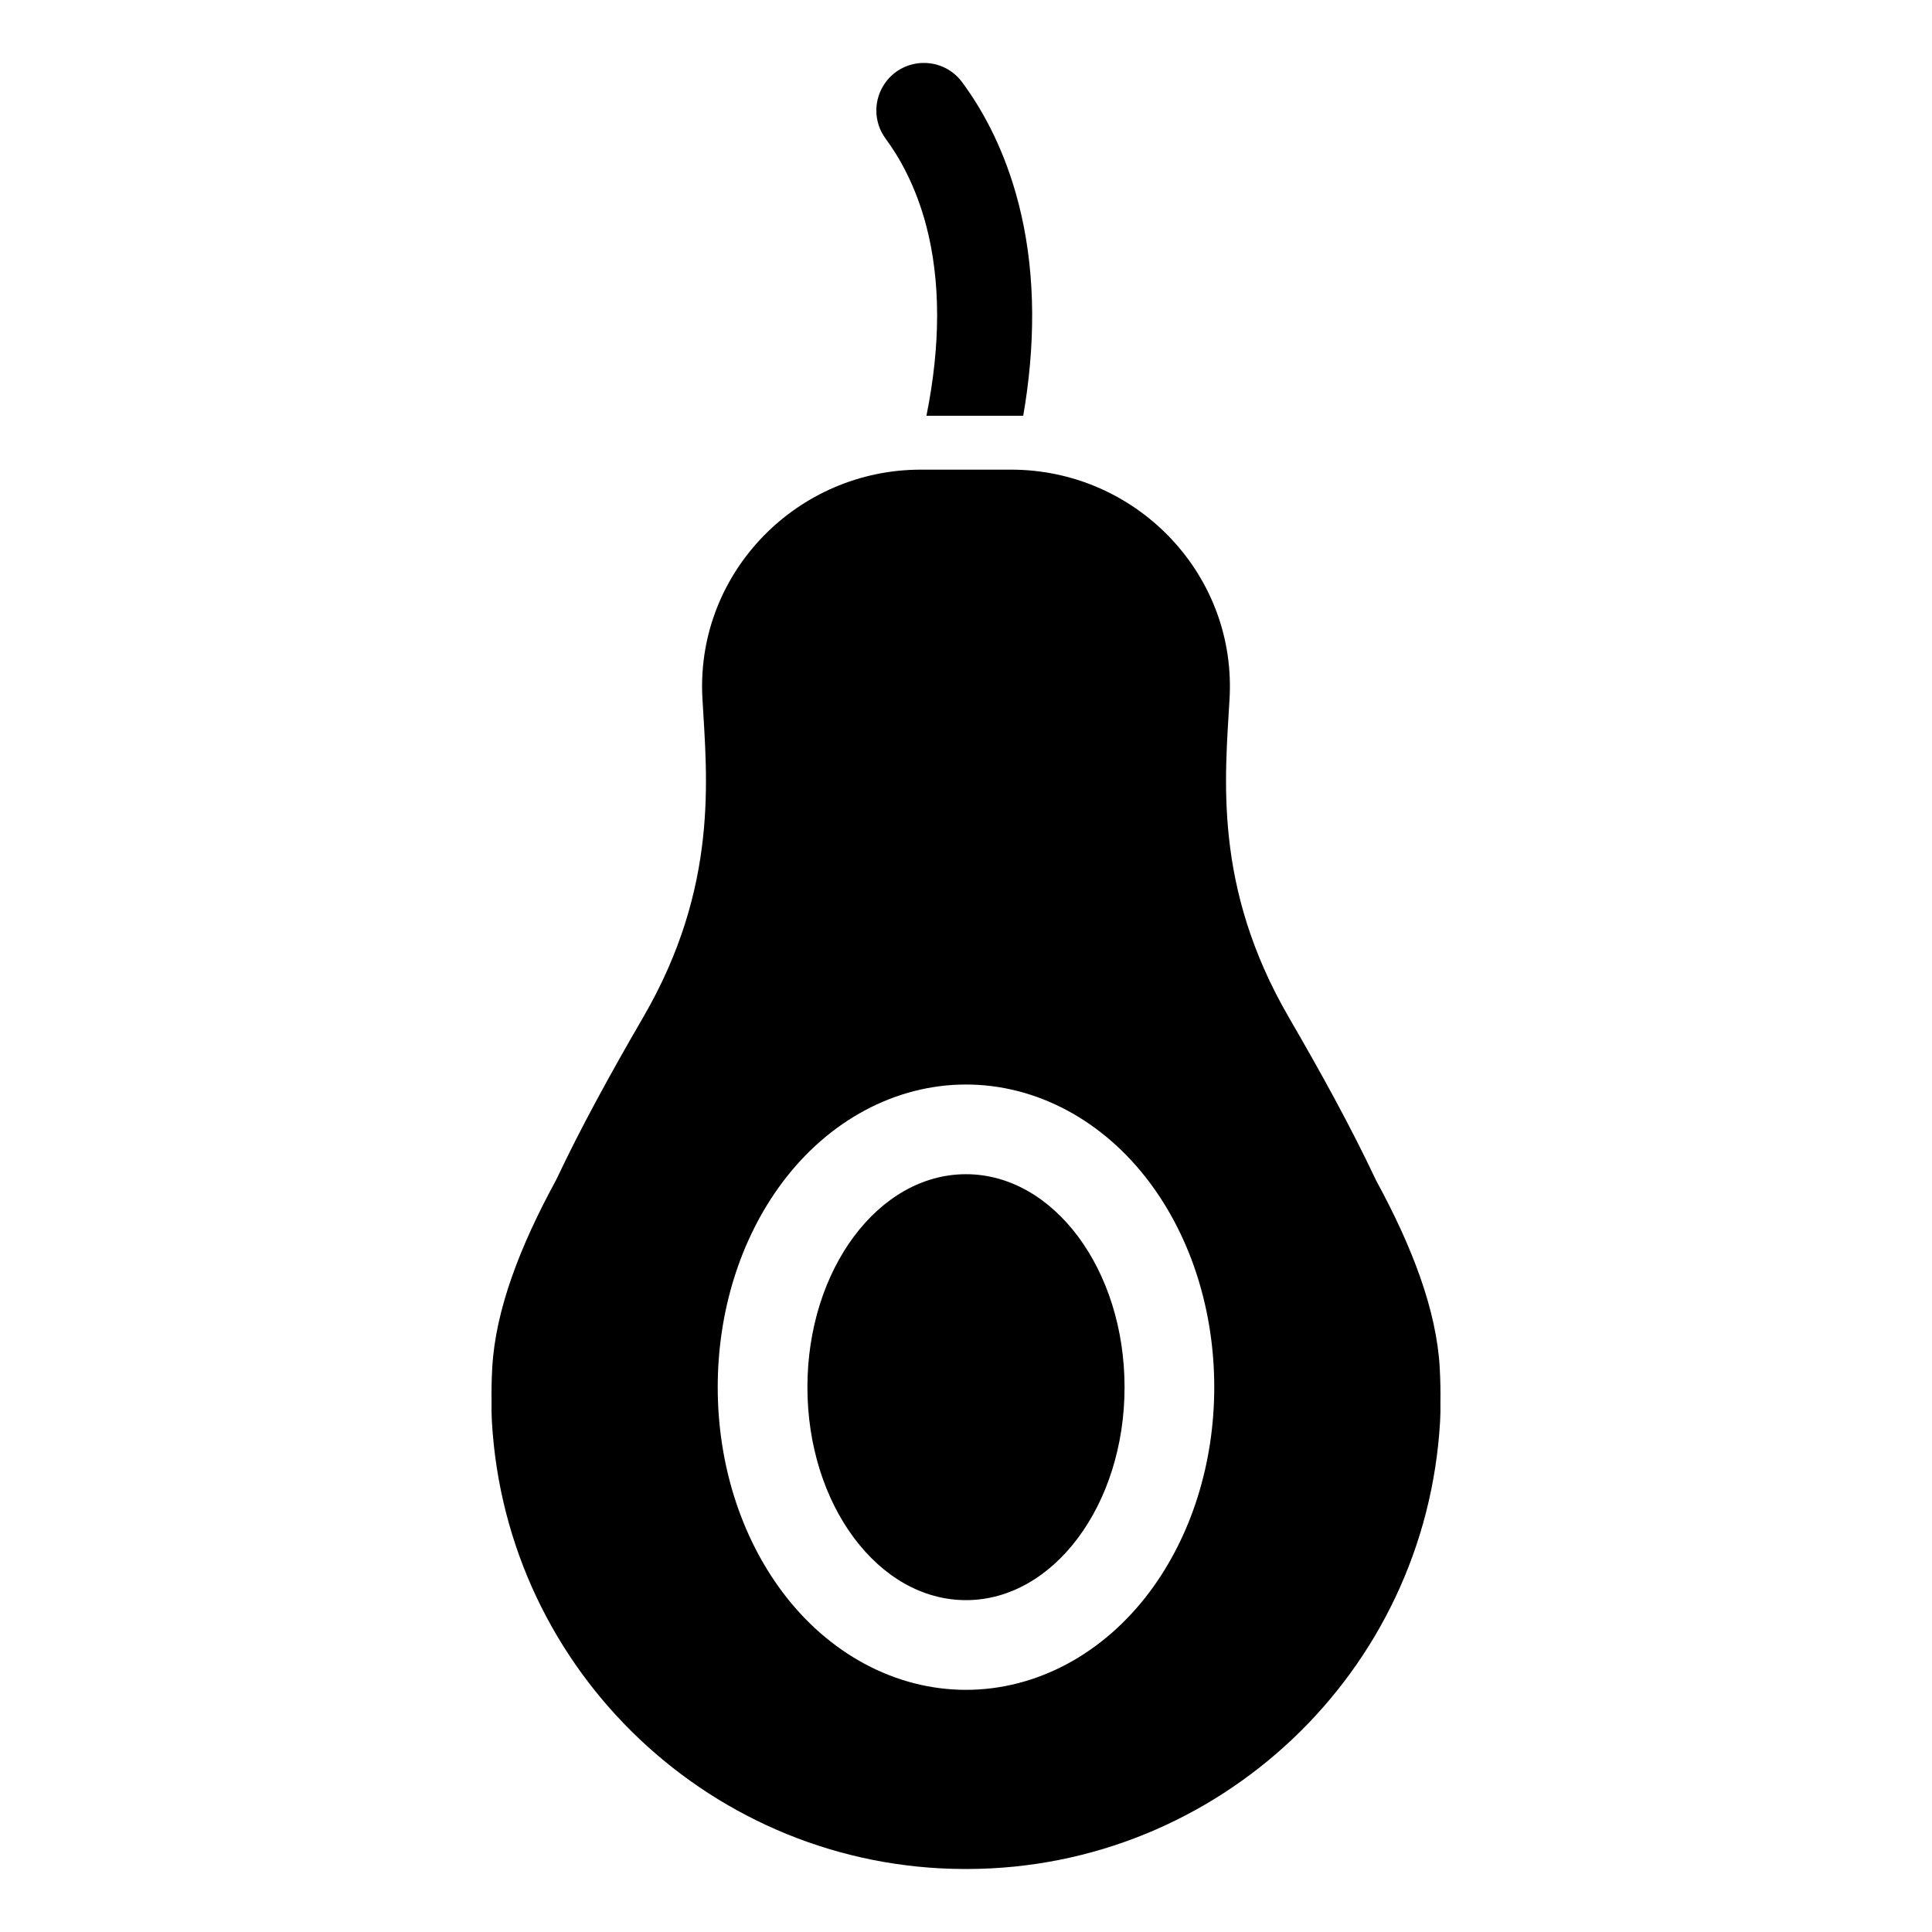 <?xml version="1.0" encoding="UTF-8"?>
<!-- Uploaded to: SVG Find, www.svgrepo.com, Generator: SVG Find Mixer Tools -->
<svg fill="#000000" width="800px" height="800px" version="1.1" viewBox="144 144 512 512" xmlns="http://www.w3.org/2000/svg">
 <path d="m508.61 456.68c-6.574-13.953-14.559-28.445-23.074-43.109-20.121-34.652-16.863-63.68-15.691-84.383 0.023-0.398 0.043-0.797 0.055-1.195 1.207-32.605-25.312-59.531-57.941-59.531h-23.918c-32.625 0-59.145 26.926-57.941 59.531 0.016 0.398 0.035 0.797 0.055 1.195 1.172 20.703 4.43 49.73-15.691 84.383-8.516 14.668-16.5 29.156-23.074 43.109-9.66 17.703-16.074 34.516-16.934 49.711-0.172 3.066-0.234 6.113-0.188 9.133-0.031 1.723-0.008 3.426 0.086 5.098 3.785 66.789 59.008 118.45 125.02 118.68h0.625 0.625c66.016-0.238 121.24-51.895 125.02-118.68 0.094-1.672 0.121-3.375 0.086-5.098 0.047-3.023-0.016-6.07-0.188-9.133-0.863-15.195-7.277-32.008-16.938-49.711zm-59.832 109.04c-12.355 16.59-30.133 26.105-48.781 26.105s-36.43-9.516-48.781-26.105c-10.973-14.734-17.012-33.949-17.012-54.105s6.043-39.371 17.012-54.105c12.352-16.59 30.133-26.102 48.781-26.102s36.43 9.516 48.781 26.105c10.973 14.734 17.012 33.949 17.012 54.105 0 20.152-6.043 39.367-17.012 54.102zm-6.758-54.105c0 31.168-18.812 56.438-42.023 56.438-23.207 0-42.023-25.27-42.023-56.438 0-31.168 18.812-56.438 42.023-56.438 23.207 0 42.023 25.27 42.023 56.438zm-52.504-257.43c3.769-18.699 3.793-35.648-0.035-50.293-2.793-10.676-7.18-18.273-10.777-23.137-3.293-4.449-3.281-10.523 0.012-14.973 5.039-6.809 15.215-6.801 20.258 0 4.953 6.68 10.449 16.309 14.191 29.32 4.539 15.805 5.551 33.488 3 52.57-0.289 2.152-0.621 4.32-1 6.508z"/>
</svg>